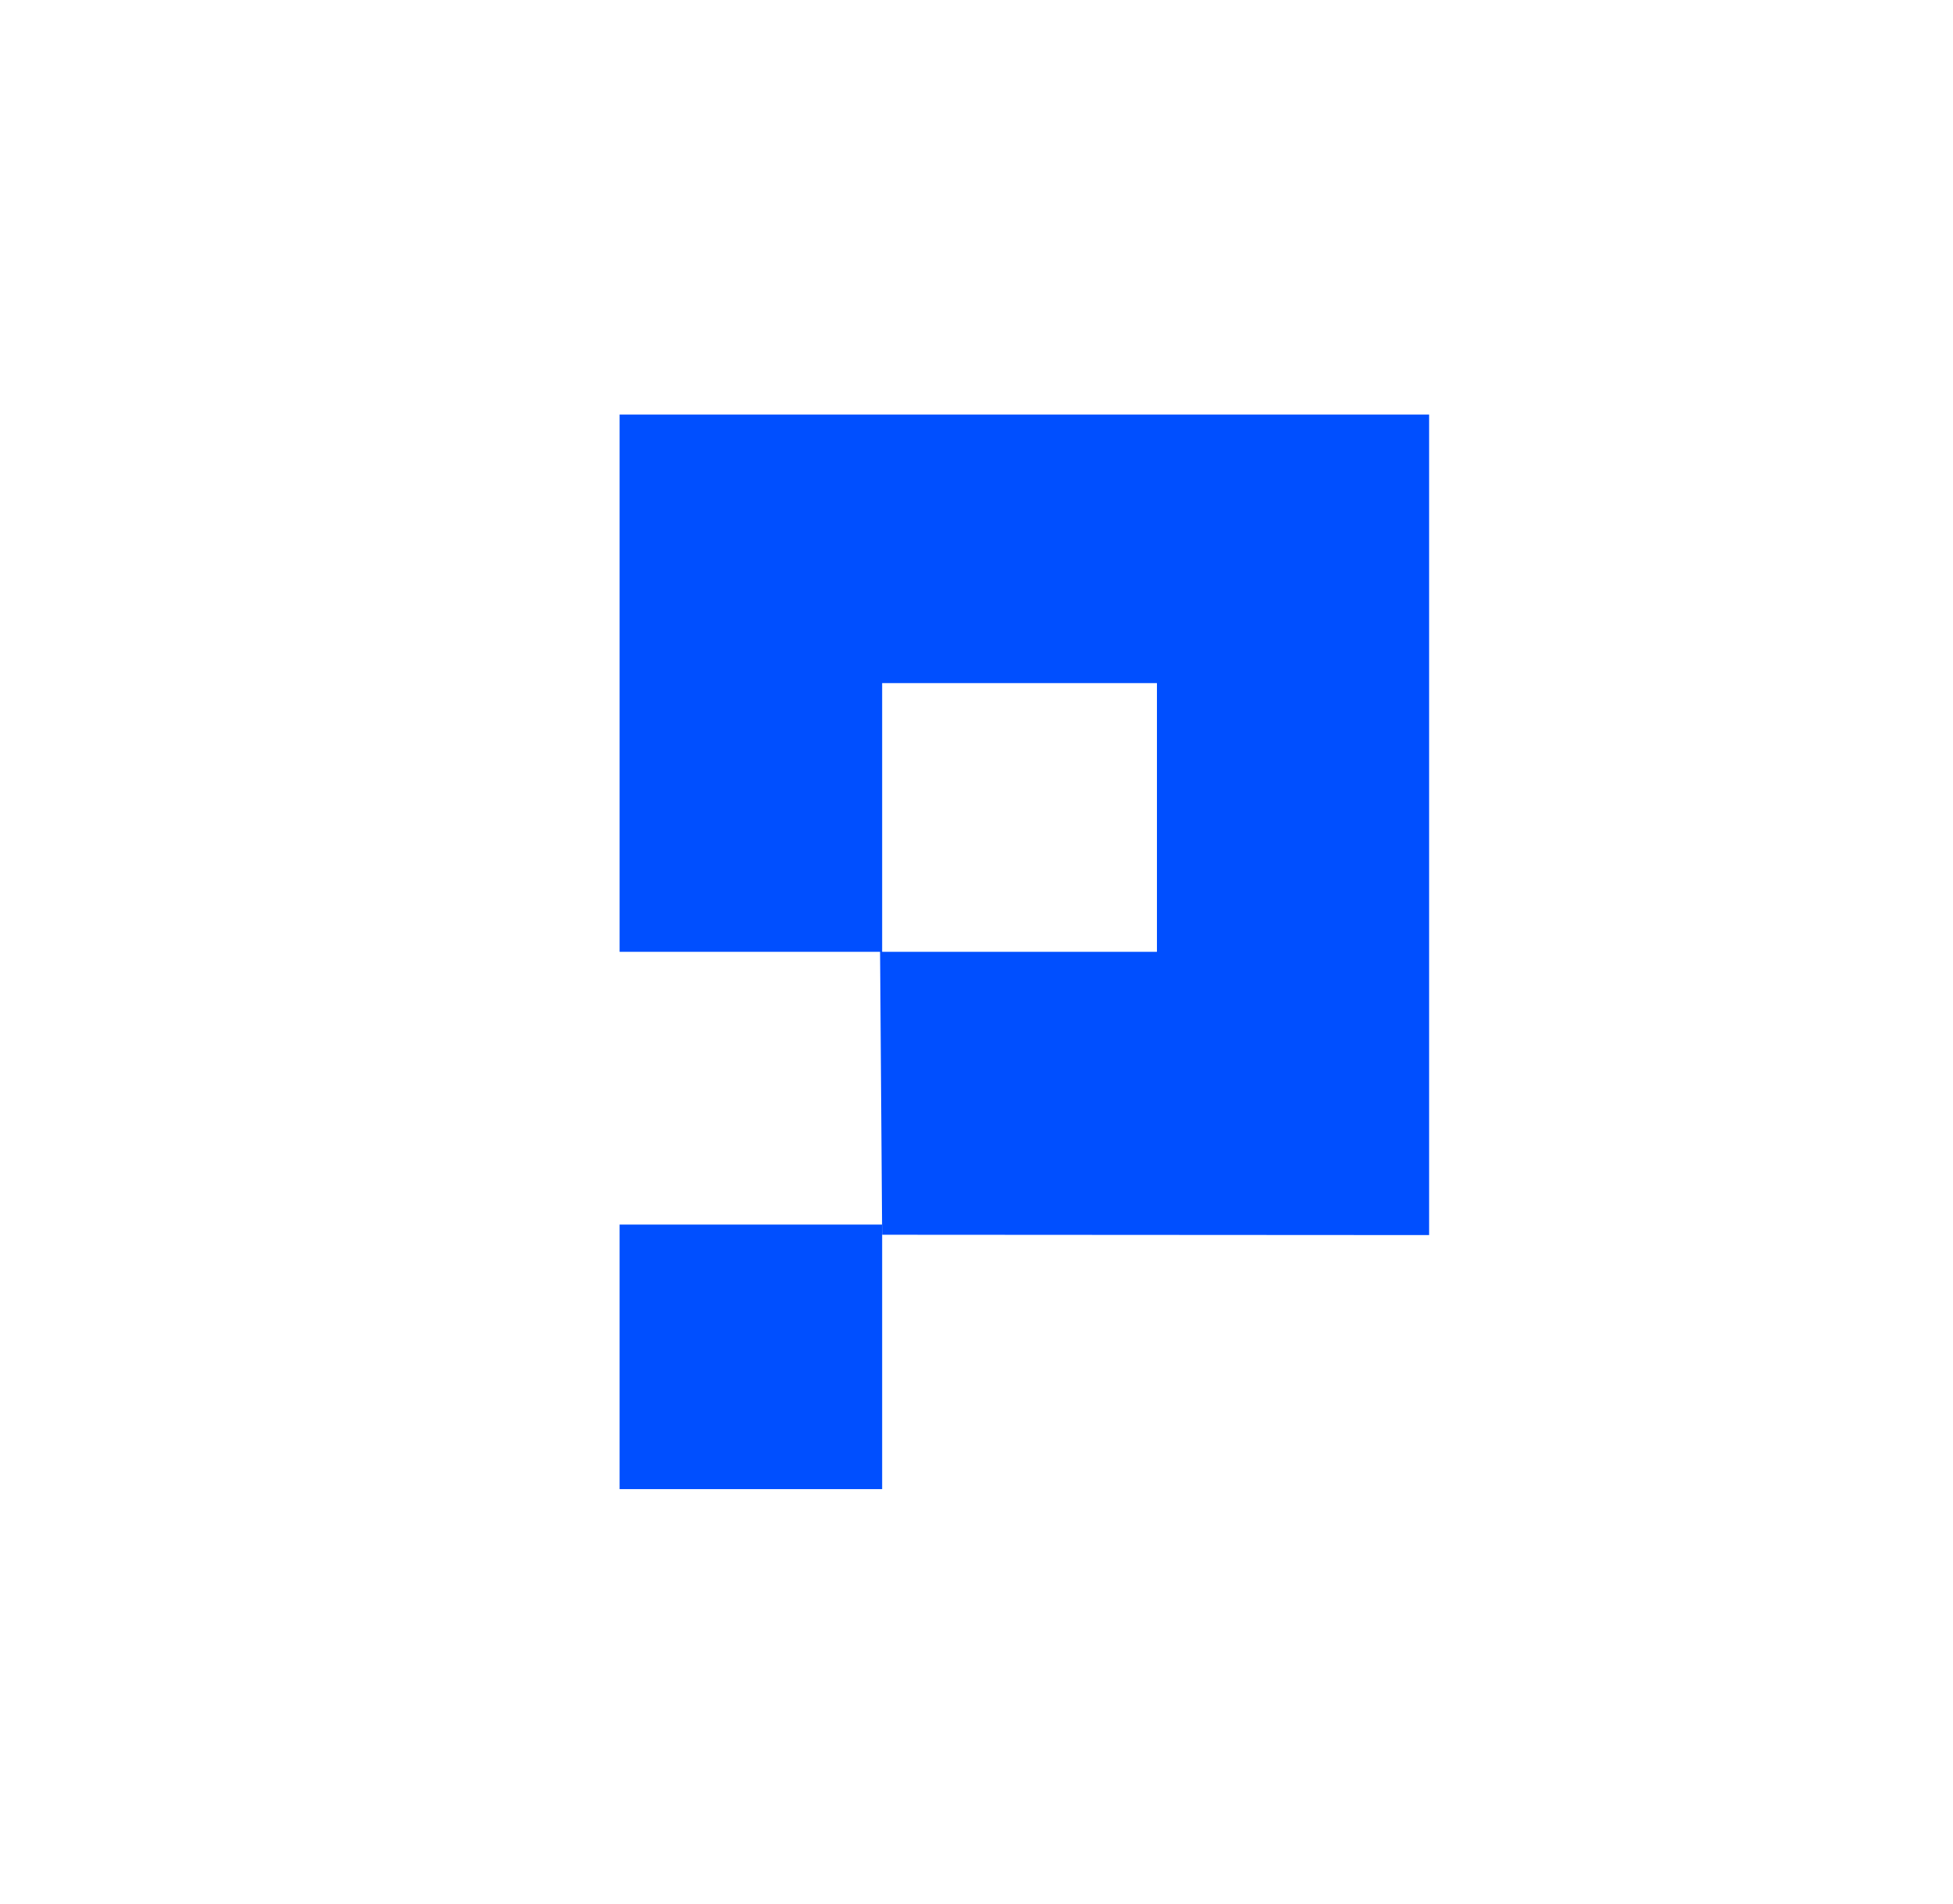 <?xml version="1.0" encoding="UTF-8"?> <svg xmlns="http://www.w3.org/2000/svg" id="Layer_1" data-name="Layer 1" viewBox="0 0 178.53 174"><defs><style>.cls-1{fill:#004fff;}</style></defs><title>080519</title><path class="cls-1" d="M80.64,112.86,80.45,87h25.31V62.44H80.64V87h-24V37.89h74v75"></path><path class="cls-1" d="M80.64,136.11h-24V111.93h24Z"></path></svg> 